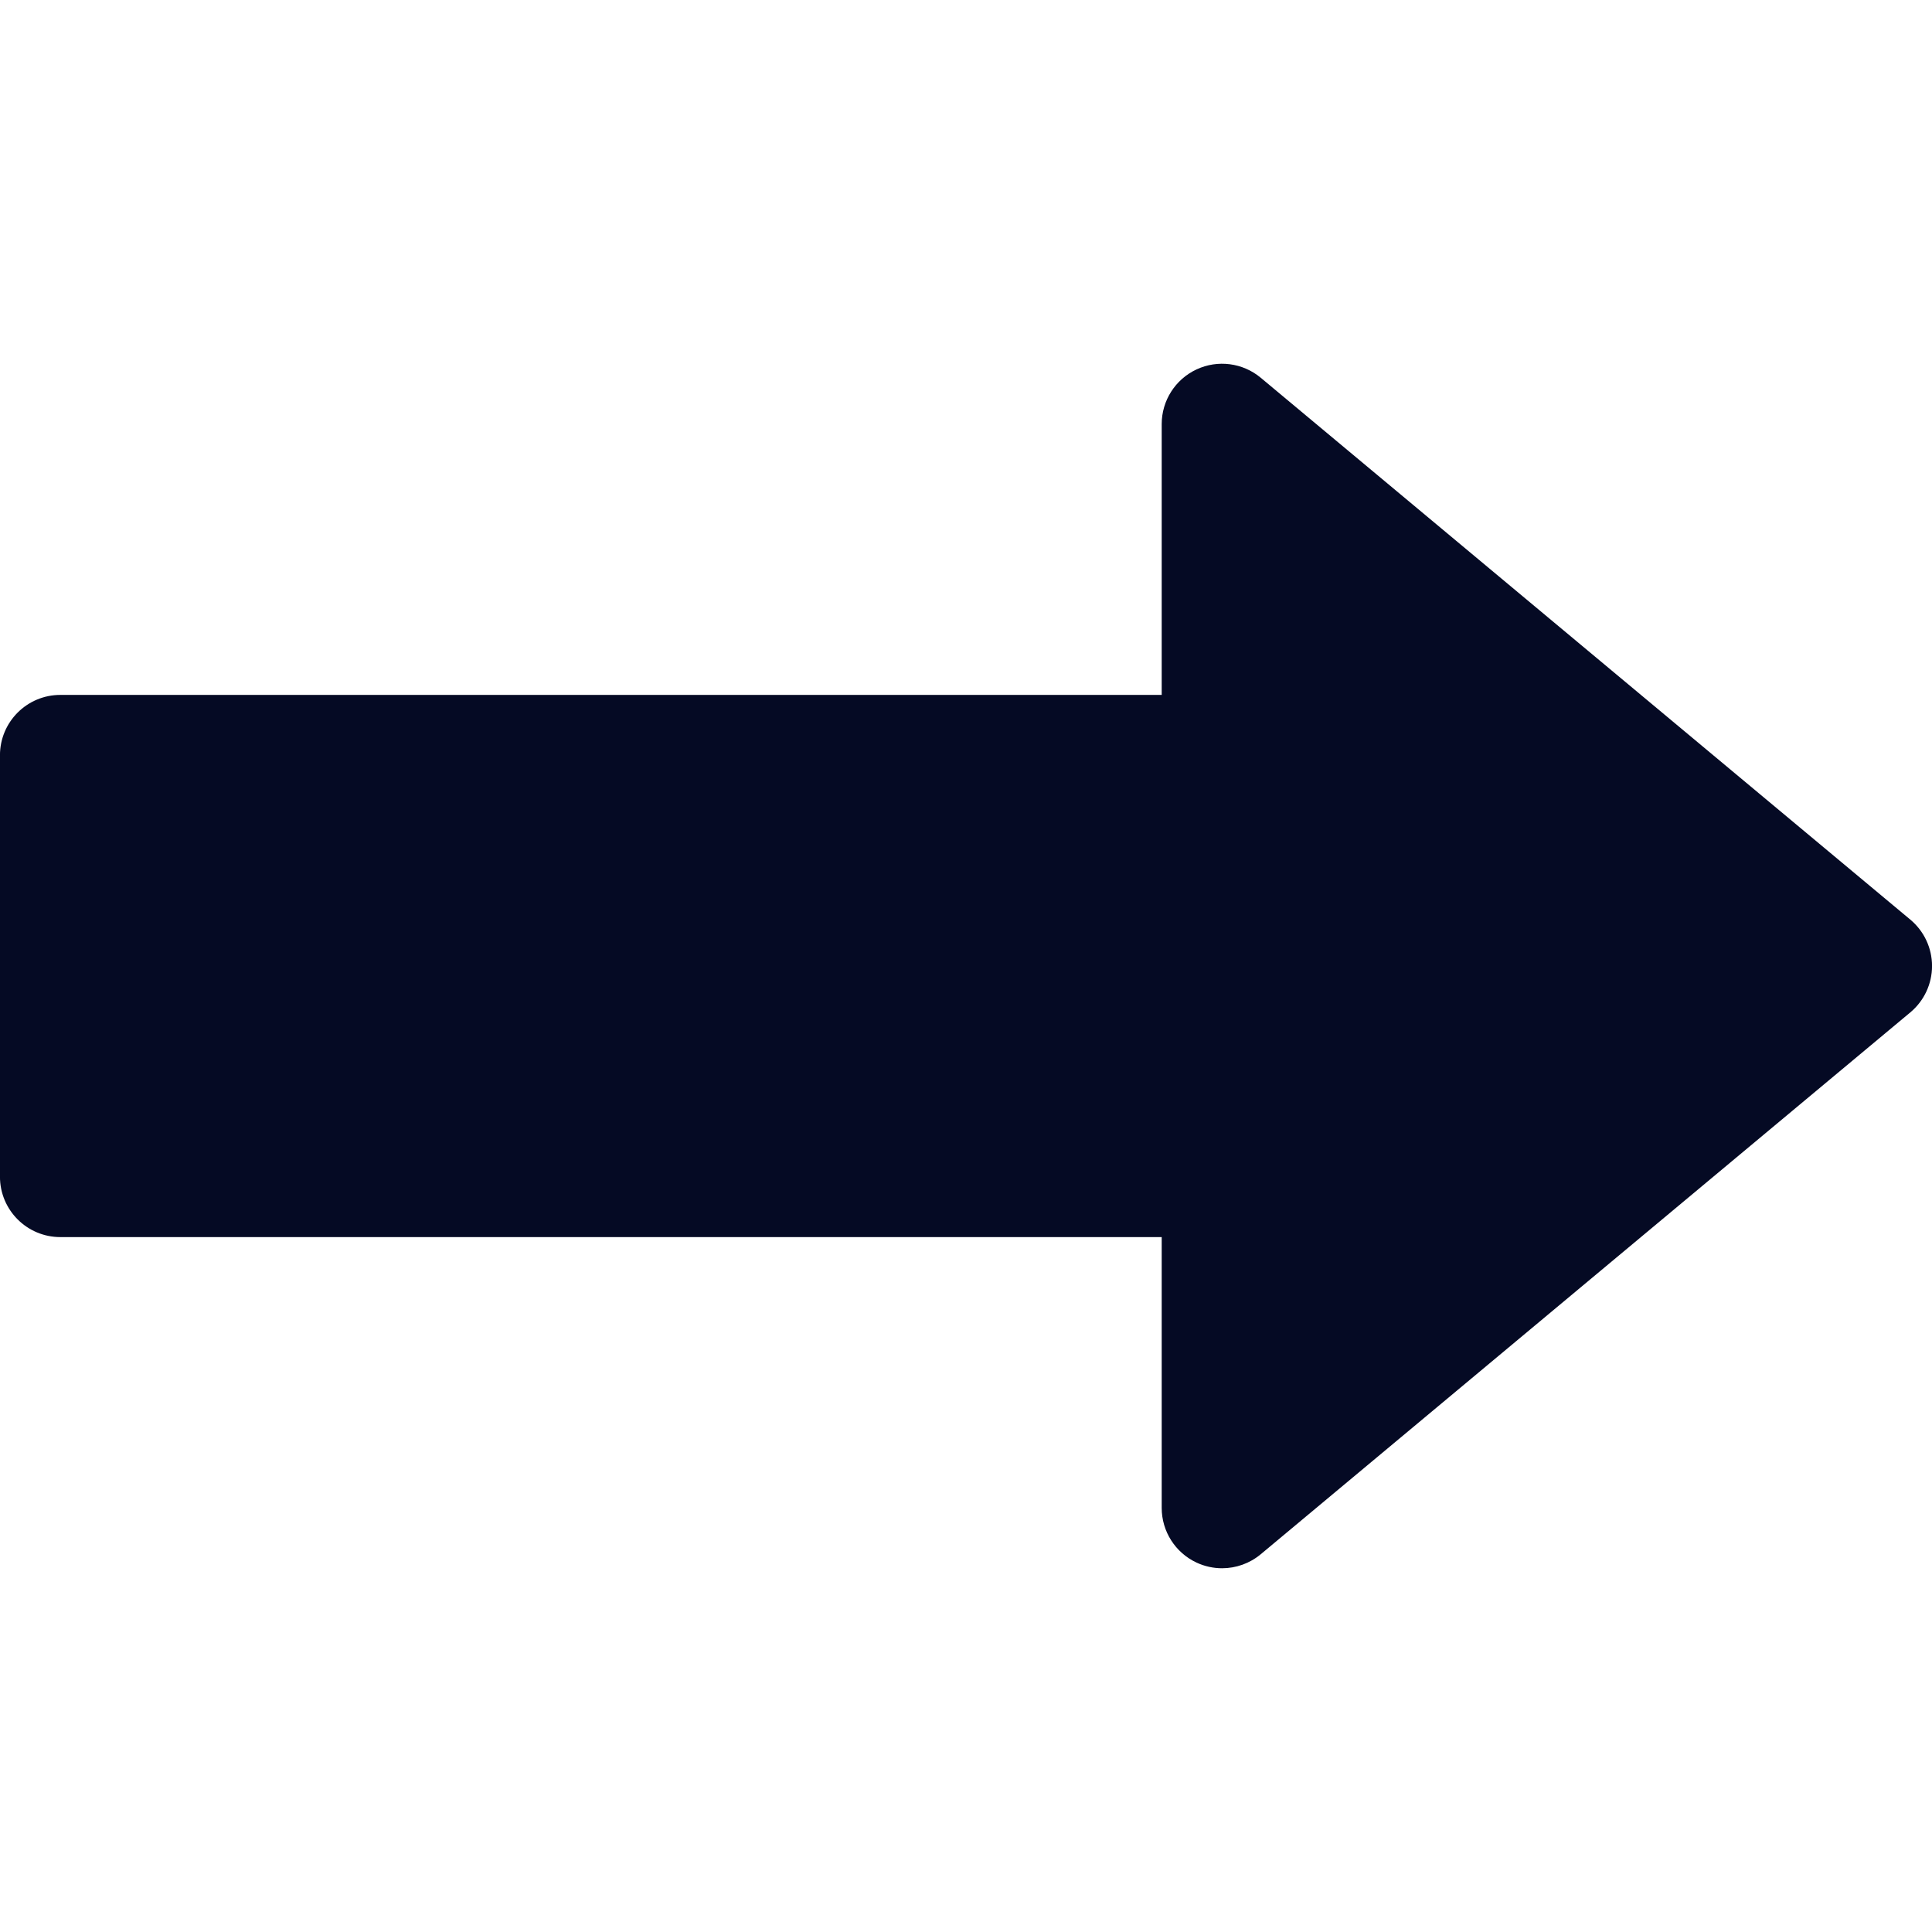 <svg id="Layer_1" enable-background="new 0 0 512 512" height="512" viewBox="0 0 512 512" width="512" xmlns="http://www.w3.org/2000/svg"><path d="m506.259 243.714-172.148-143.603c-4.768-3.978-11.408-4.838-17.032-2.205-5.624 2.632-9.217 8.281-9.217 14.491v71.761h-291.871c-8.836 0-16 7.164-16 16v111.685c0 8.836 7.164 16 16 16h291.871v71.76c0 6.21 3.593 11.858 9.217 14.491 2.165 1.013 4.479 1.509 6.78 1.509 3.677 0 7.319-1.267 10.252-3.714l172.148-143.602c3.644-3.04 5.751-7.541 5.751-12.287s-2.107-9.247-5.751-12.287z" fill="#050a24" opacity="1" original-fill="#000000"></path></svg>
